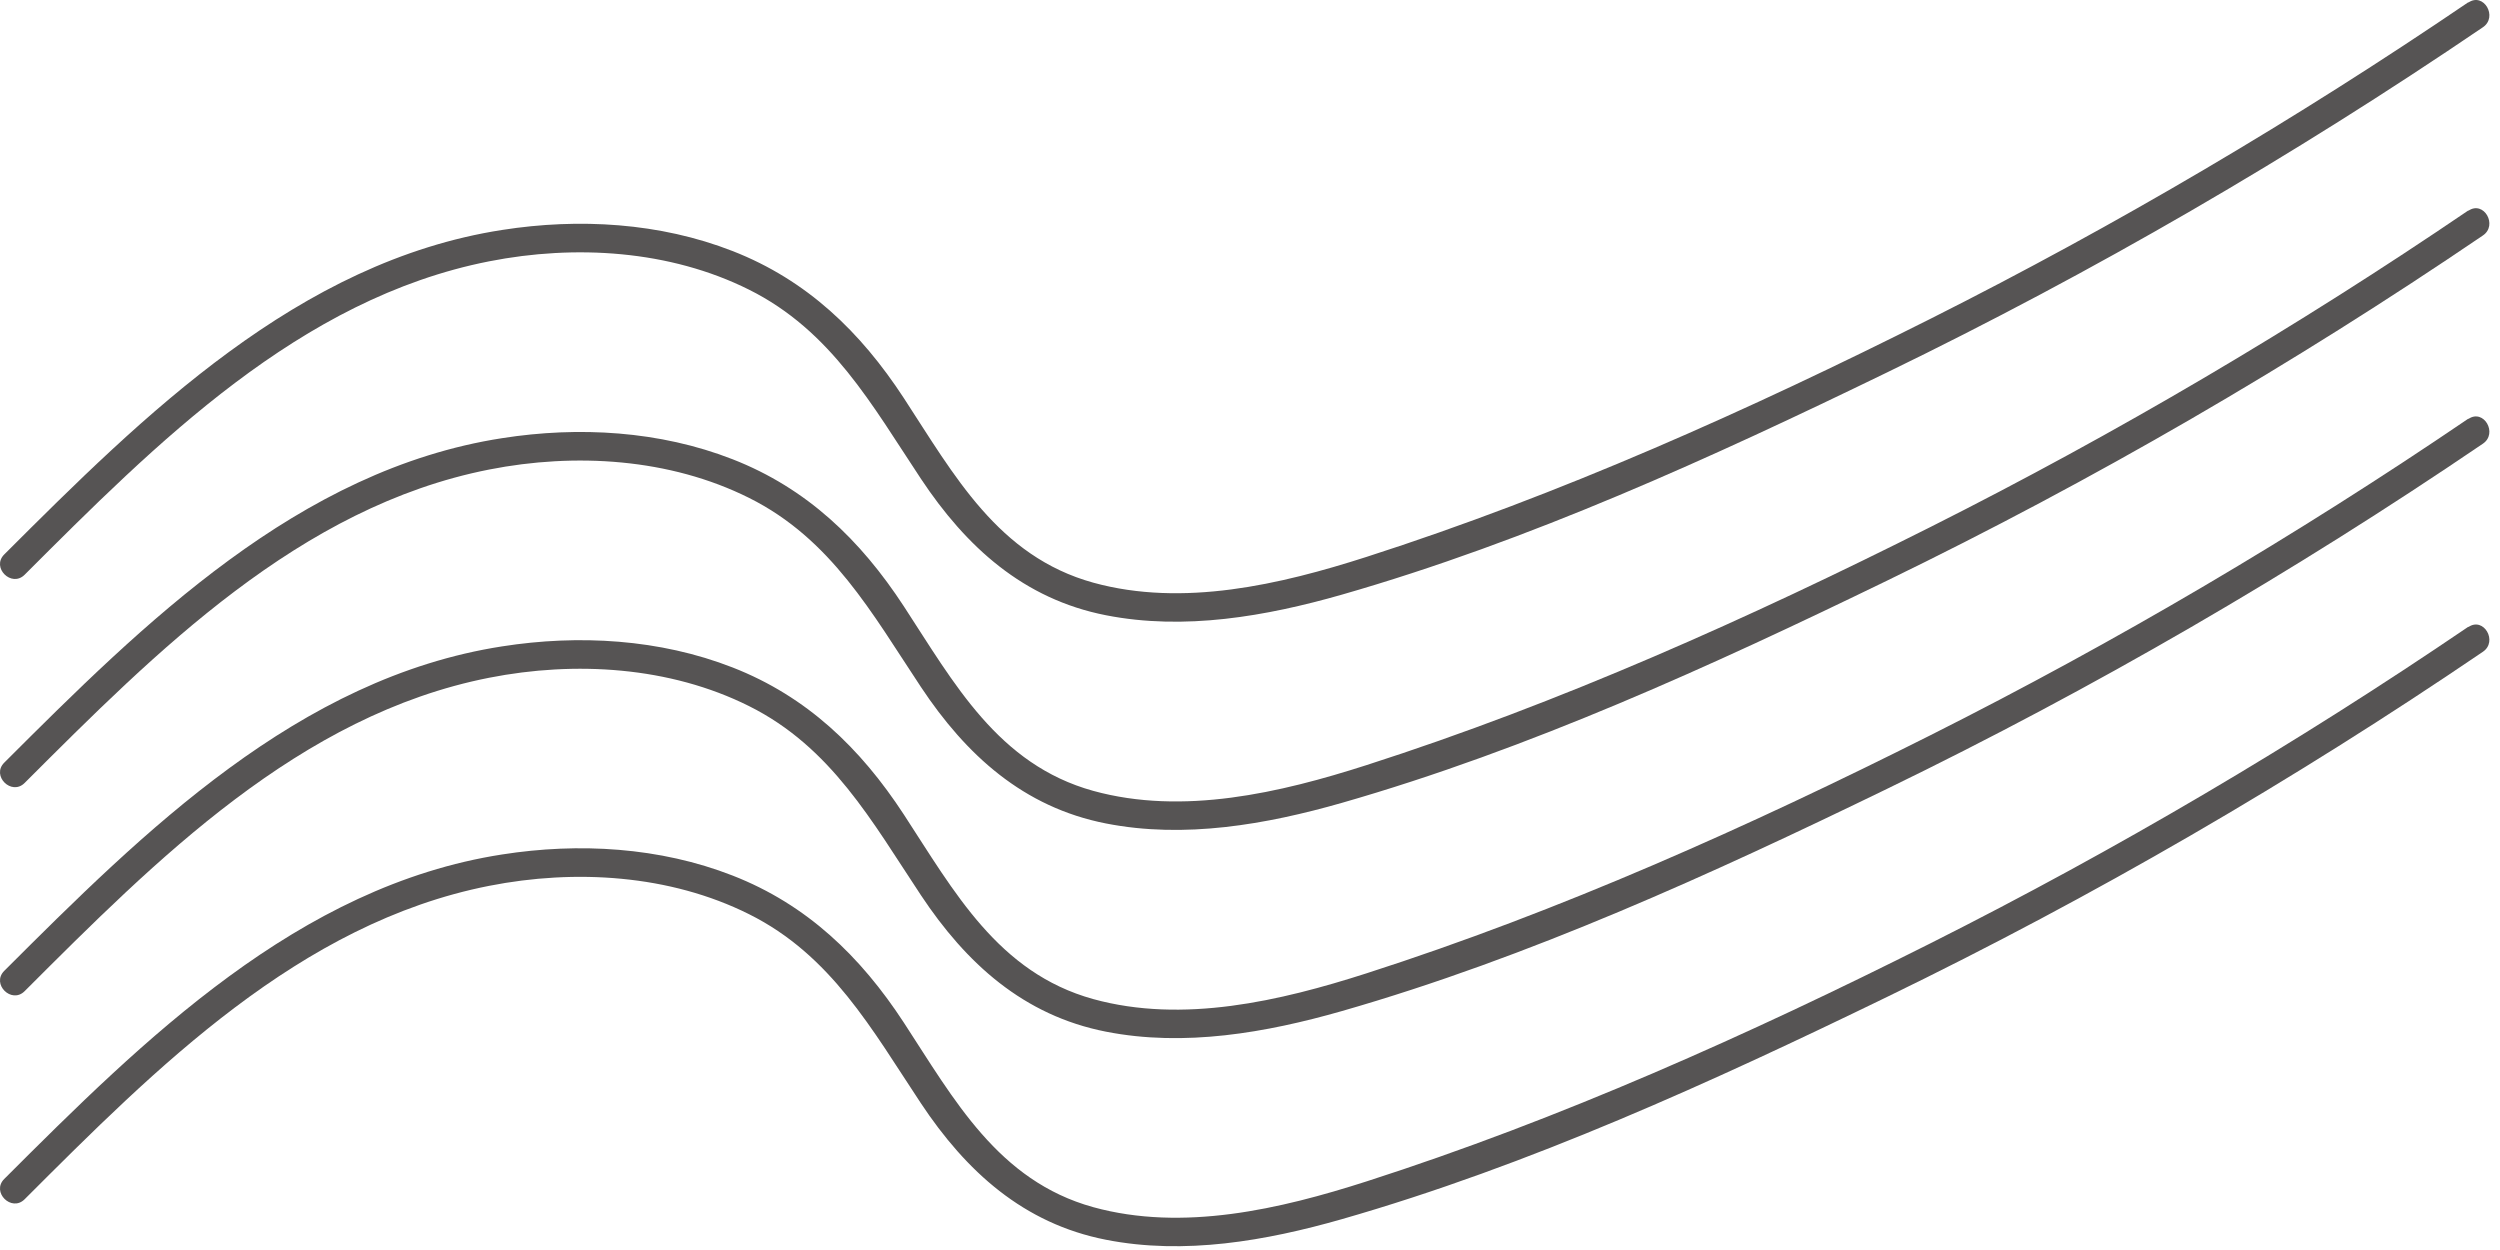 <svg width="204" height="102" viewBox="0 0 204 102" fill="none" xmlns="http://www.w3.org/2000/svg">
<path d="M201.415 0.184C187.365 9.734 172.715 18.374 157.546 26.004C142.725 33.454 127.315 40.364 111.505 45.444C104.465 47.704 96.525 49.564 89.206 47.544C81.445 45.394 77.856 38.764 73.746 32.474C70.216 27.074 65.846 22.854 59.776 20.484C53.836 18.164 47.236 17.784 40.975 18.764C24.366 21.344 11.726 33.874 0.345 45.244C-0.725 46.314 0.935 47.964 2.005 46.904C12.716 36.204 24.465 24.364 39.916 21.324C46.935 19.944 54.645 20.404 61.115 23.634C67.835 26.984 71.156 33.054 75.145 39.064C78.835 44.624 83.515 48.884 90.246 50.204C96.645 51.464 103.305 50.294 109.495 48.524C124.775 44.144 139.705 37.324 153.975 30.394C170.845 22.204 187.096 12.764 202.605 2.224C203.846 1.384 202.675 -0.646 201.425 0.204L201.415 0.184Z" fill="#565454"/>
<path d="M201.415 17.174C187.365 26.724 172.715 35.364 157.546 42.994C142.725 50.444 127.315 57.354 111.505 62.434C104.465 64.694 96.525 66.554 89.206 64.534C81.445 62.384 77.856 55.754 73.746 49.464C70.216 44.064 65.846 39.844 59.776 37.474C53.836 35.154 47.236 34.774 40.975 35.754C24.366 38.334 11.726 50.864 0.345 62.234C-0.725 63.304 0.935 64.954 2.005 63.894C12.716 53.194 24.465 41.354 39.916 38.314C46.935 36.934 54.645 37.394 61.115 40.624C67.835 43.974 71.156 50.044 75.145 56.054C78.835 61.614 83.515 65.874 90.246 67.194C96.645 68.454 103.305 67.284 109.495 65.514C124.775 61.134 139.705 54.314 153.975 47.384C170.845 39.194 187.096 29.754 202.605 19.214C203.846 18.374 202.675 16.344 201.425 17.194L201.415 17.174Z" fill="#565454"/>
<path d="M201.415 34.164C187.365 43.714 172.715 52.354 157.546 59.984C142.725 67.434 127.315 74.344 111.505 79.424C104.465 81.684 96.525 83.544 89.206 81.524C81.445 79.374 77.856 72.744 73.746 66.454C70.216 61.054 65.846 56.834 59.776 54.464C53.836 52.144 47.236 51.764 40.975 52.744C24.366 55.324 11.726 67.854 0.345 79.224C-0.725 80.294 0.935 81.944 2.005 80.884C12.716 70.184 24.465 58.344 39.916 55.304C46.935 53.924 54.645 54.384 61.115 57.614C67.835 60.964 71.156 67.034 75.145 73.044C78.835 78.604 83.515 82.864 90.246 84.184C96.645 85.444 103.305 84.274 109.495 82.504C124.775 78.124 139.705 71.304 153.975 64.374C170.845 56.184 187.096 46.744 202.605 36.204C203.846 35.364 202.675 33.334 201.425 34.184L201.415 34.164Z" fill="#565454"/>
<path d="M201.415 51.144C187.365 60.694 172.715 69.334 157.546 76.964C142.725 84.414 127.315 91.324 111.505 96.404C104.465 98.664 96.525 100.524 89.206 98.504C81.445 96.354 77.856 89.724 73.746 83.434C70.216 78.034 65.846 73.814 59.776 71.444C53.836 69.124 47.236 68.744 40.975 69.724C24.366 72.304 11.726 84.834 0.345 96.204C-0.725 97.274 0.935 98.924 2.005 97.864C12.716 87.164 24.465 75.324 39.916 72.284C46.935 70.904 54.645 71.364 61.115 74.594C67.835 77.944 71.156 84.014 75.145 90.024C78.835 95.584 83.515 99.844 90.246 101.164C96.645 102.424 103.305 101.254 109.495 99.484C124.775 95.104 139.705 88.284 153.975 81.354C170.845 73.164 187.096 63.724 202.605 53.184C203.846 52.344 202.675 50.314 201.425 51.164L201.415 51.144Z" fill="#565454"/>
</svg>
